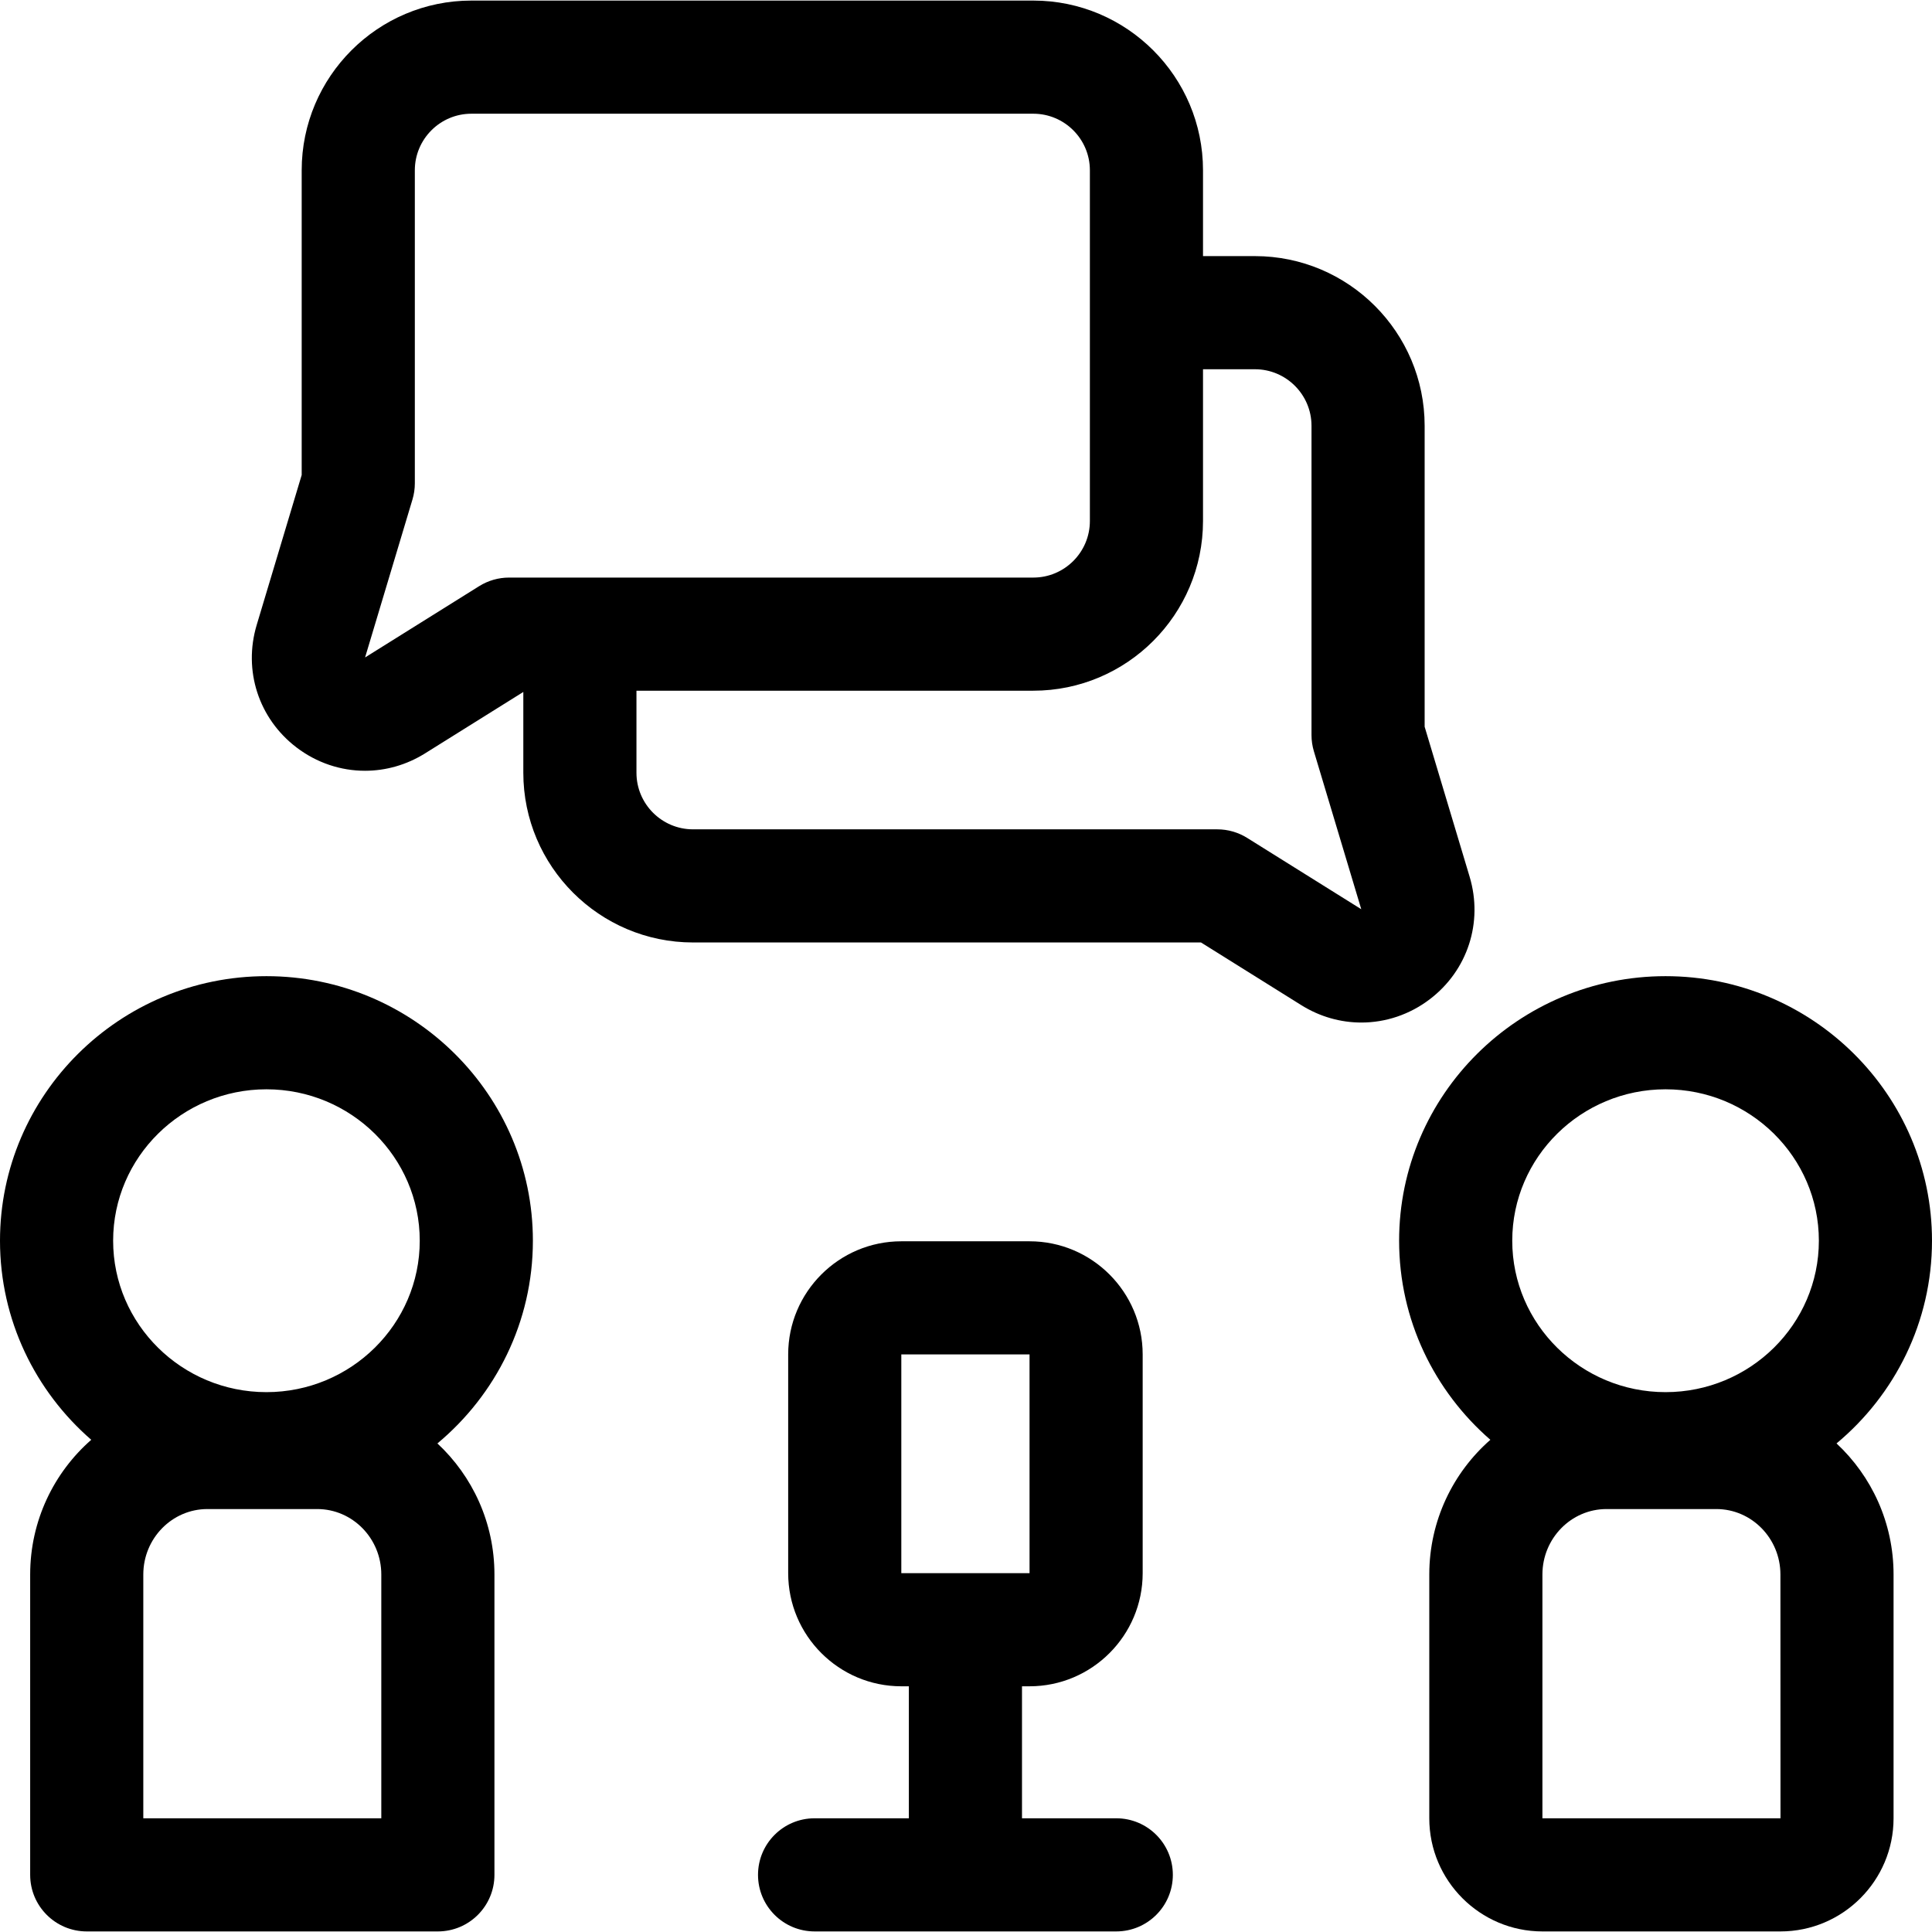 <svg id="Capa_1" enable-background="new 0 0 512.305 512.305" height="512" viewBox="0 0 512.305 512.305" width="512" xmlns="http://www.w3.org/2000/svg"><g><path d="m141.305 329c0-38.682-31.694-70.152-70.652-70.152s-70.653 31.47-70.653 70.152c0 21.033 9.383 39.919 24.196 52.788-9.912 8.689-16.196 21.477-16.196 35.724v79.641c0 8.284 6.716 15 15 15h93.11c8.284 0 15-6.716 15-15v-79.641c0-13.727-5.831-26.103-15.122-34.76 15.463-12.88 25.317-32.191 25.317-53.752zm-70.653-40.152c22.416 0 40.652 18.012 40.652 40.152s-18.236 40.152-40.652 40.152-40.652-18.012-40.652-40.152 18.236-40.152 40.652-40.152zm30.458 193.304h-63.11v-64.641c0-9.572 7.626-17.359 17-17.359h29.11c9.374 0 17 7.788 17 17.359z"/><path d="m486.988 382.751c15.463-12.879 25.316-32.191 25.316-53.751 0-38.682-31.694-70.152-70.652-70.152s-70.652 31.47-70.652 70.152c0 21.033 9.383 39.919 24.196 52.788-9.912 8.689-16.196 21.477-16.196 35.724v64.641c0 16.542 13.458 30 30 30h63.11c16.542 0 30-13.458 30-30v-64.641c0-13.727-5.831-26.103-15.122-34.761zm-45.336-93.903c22.416 0 40.652 18.012 40.652 40.152s-18.236 40.152-40.652 40.152-40.652-18.012-40.652-40.152 18.236-40.152 40.652-40.152zm30.458 193.304h-63.11v-64.641c0-9.572 7.626-17.359 17-17.359h29.11c9.374 0 17 7.788 17 17.359l.019 64.64s-.006.001-.019.001z"/><path d="m296 482.152h-25v-35h2c16.542 0 30-13.458 30-30v-58c0-16.542-13.458-30-30-30h-34c-16.542 0-30 13.458-30 30v58c0 16.542 13.458 30 30 30h2v35h-25c-8.284 0-15 6.716-15 15s6.716 15 15 15h80c8.284 0 15-6.716 15-15s-6.716-15-15-15zm-57-123h34l.003 58h-34.003z"/><path d="m389.697 232.472-11.927-39.762v-79.798c0-24.813-20.187-45-45-45h-13.77v-22.76c0-24.813-20.187-45-45-45h-149c-24.813 0-45 20.187-45 45v80.798l-11.929 39.763c-3.623 12.076.512 24.821 10.534 32.47 5.398 4.12 11.772 6.202 18.176 6.202 5.485 0 10.991-1.527 15.924-4.61h.001l26.063-16.29v21.427c0 24.813 20.187 45 45 45h134.698l26.59 16.619c4.938 3.086 10.446 4.616 15.935 4.615 6.401 0 12.775-2.082 18.172-6.2 10.024-7.648 14.158-20.395 10.533-32.474zm-262.647-77.039-30.244 18.903 12.562-41.873c.42-1.398.633-2.85.633-4.31v-83c0-8.271 6.729-15 15-15h149c8.271 0 15 6.729 15 15v93c0 8.271-6.729 15-15 15h-139.001c-2.812-.001-5.566.789-7.95 2.28zm233.91 85.66-30.24-18.9c-2.384-1.49-5.139-2.28-7.95-2.28h-139c-8.271 0-15-6.729-15-15v-21.76h105.23c24.813 0 45-20.187 45-45v-40.24h13.77c8.271 0 15 6.729 15 15v82c0 1.46.213 2.912.633 4.31l12.561 41.872s0 .001.001.001c-.003-.002-.004-.003-.005-.003z"/></g></svg>